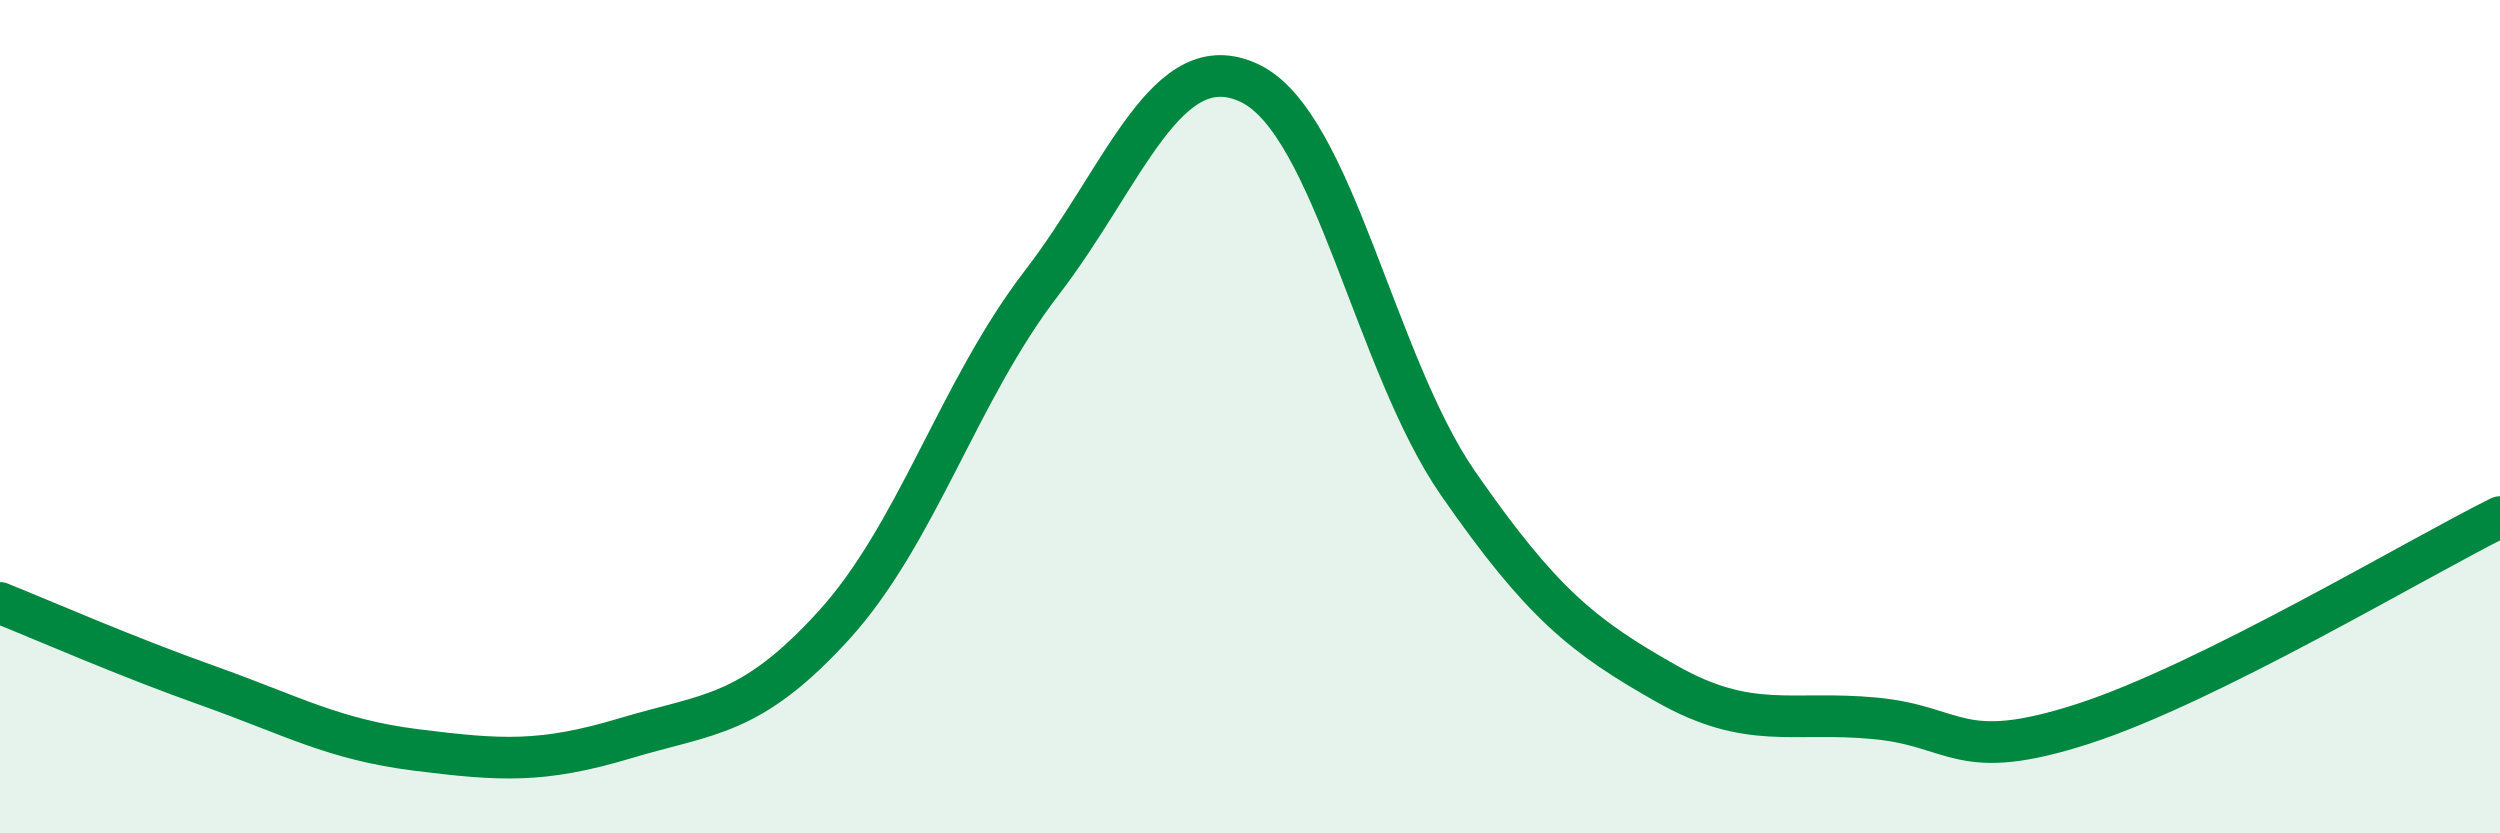 
    <svg width="60" height="20" viewBox="0 0 60 20" xmlns="http://www.w3.org/2000/svg">
      <path
        d="M 0,14.47 C 1,14.87 3,15.75 5,16.46 C 7,17.17 8,17.75 10,18 C 12,18.25 13,18.32 15,17.72 C 17,17.12 18,17.21 20,15.02 C 22,12.83 23,9.39 25,6.79 C 27,4.19 28,1.04 30,2 C 32,2.96 33,8.73 35,11.61 C 37,14.49 38,15.28 40,16.41 C 42,17.54 43,17.05 45,17.24 C 47,17.43 47,18.34 50,17.37 C 53,16.4 58,13.4 60,12.41L60 20L0 20Z"
        fill="#008740"
        opacity="0.1"
        stroke-linecap="round"
        stroke-linejoin="round"
      />
      <path
        d="M 0,14.47 C 1,14.87 3,15.75 5,16.46 C 7,17.17 8,17.75 10,18 C 12,18.25 13,18.32 15,17.72 C 17,17.12 18,17.21 20,15.02 C 22,12.83 23,9.39 25,6.79 C 27,4.19 28,1.04 30,2 C 32,2.96 33,8.73 35,11.61 C 37,14.49 38,15.28 40,16.41 C 42,17.54 43,17.05 45,17.24 C 47,17.43 47,18.34 50,17.37 C 53,16.4 58,13.4 60,12.41"
        stroke="#008740"
        stroke-width="1"
        fill="none"
        stroke-linecap="round"
        stroke-linejoin="round"
      />
    </svg>
  